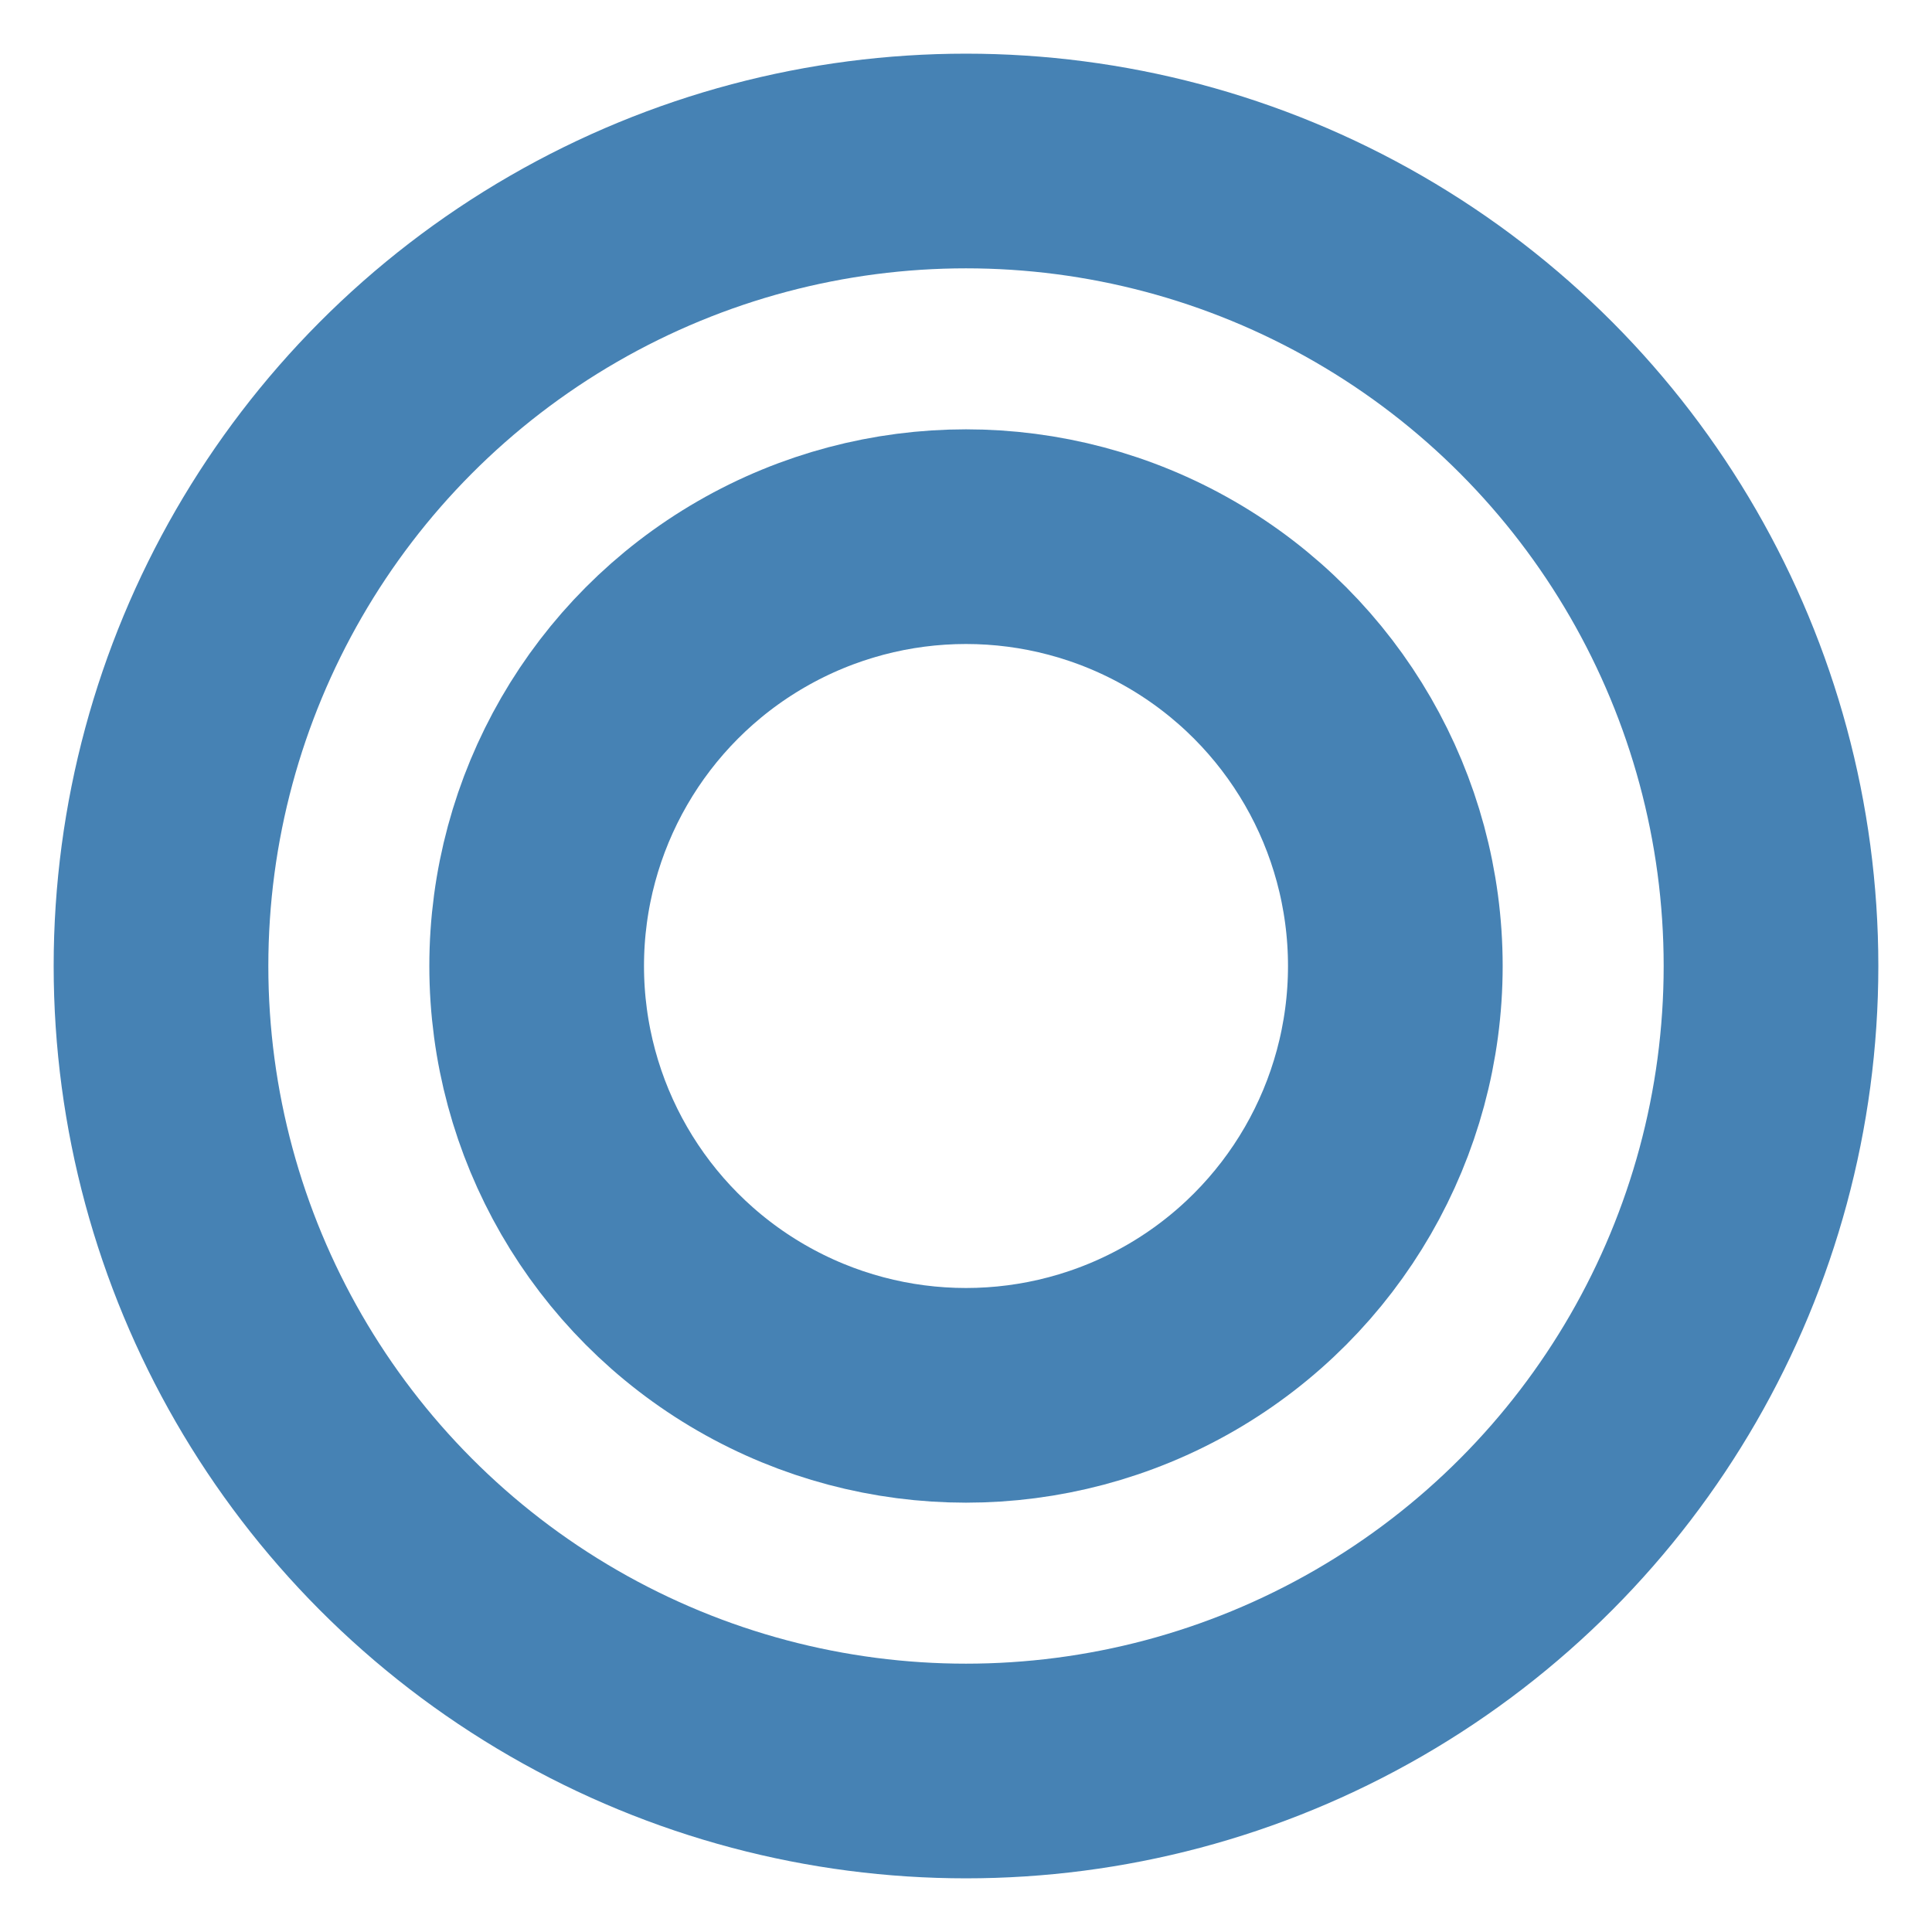 <svg id="レイヤー_1" data-name="レイヤー 1" xmlns="http://www.w3.org/2000/svg" viewBox="0 0 18 18"><defs><style>.cls-1,.cls-2{fill:none;}.cls-2{stroke:#4682b4;stroke-miterlimit:10;stroke-width:2px;}</style></defs><title>cal_icon8</title><rect class="cls-1" width="18" height="18"/><circle class="cls-2" cx="9" cy="9" r="7.5"/><circle class="cls-2" cx="9" cy="9" r="4"/></svg>